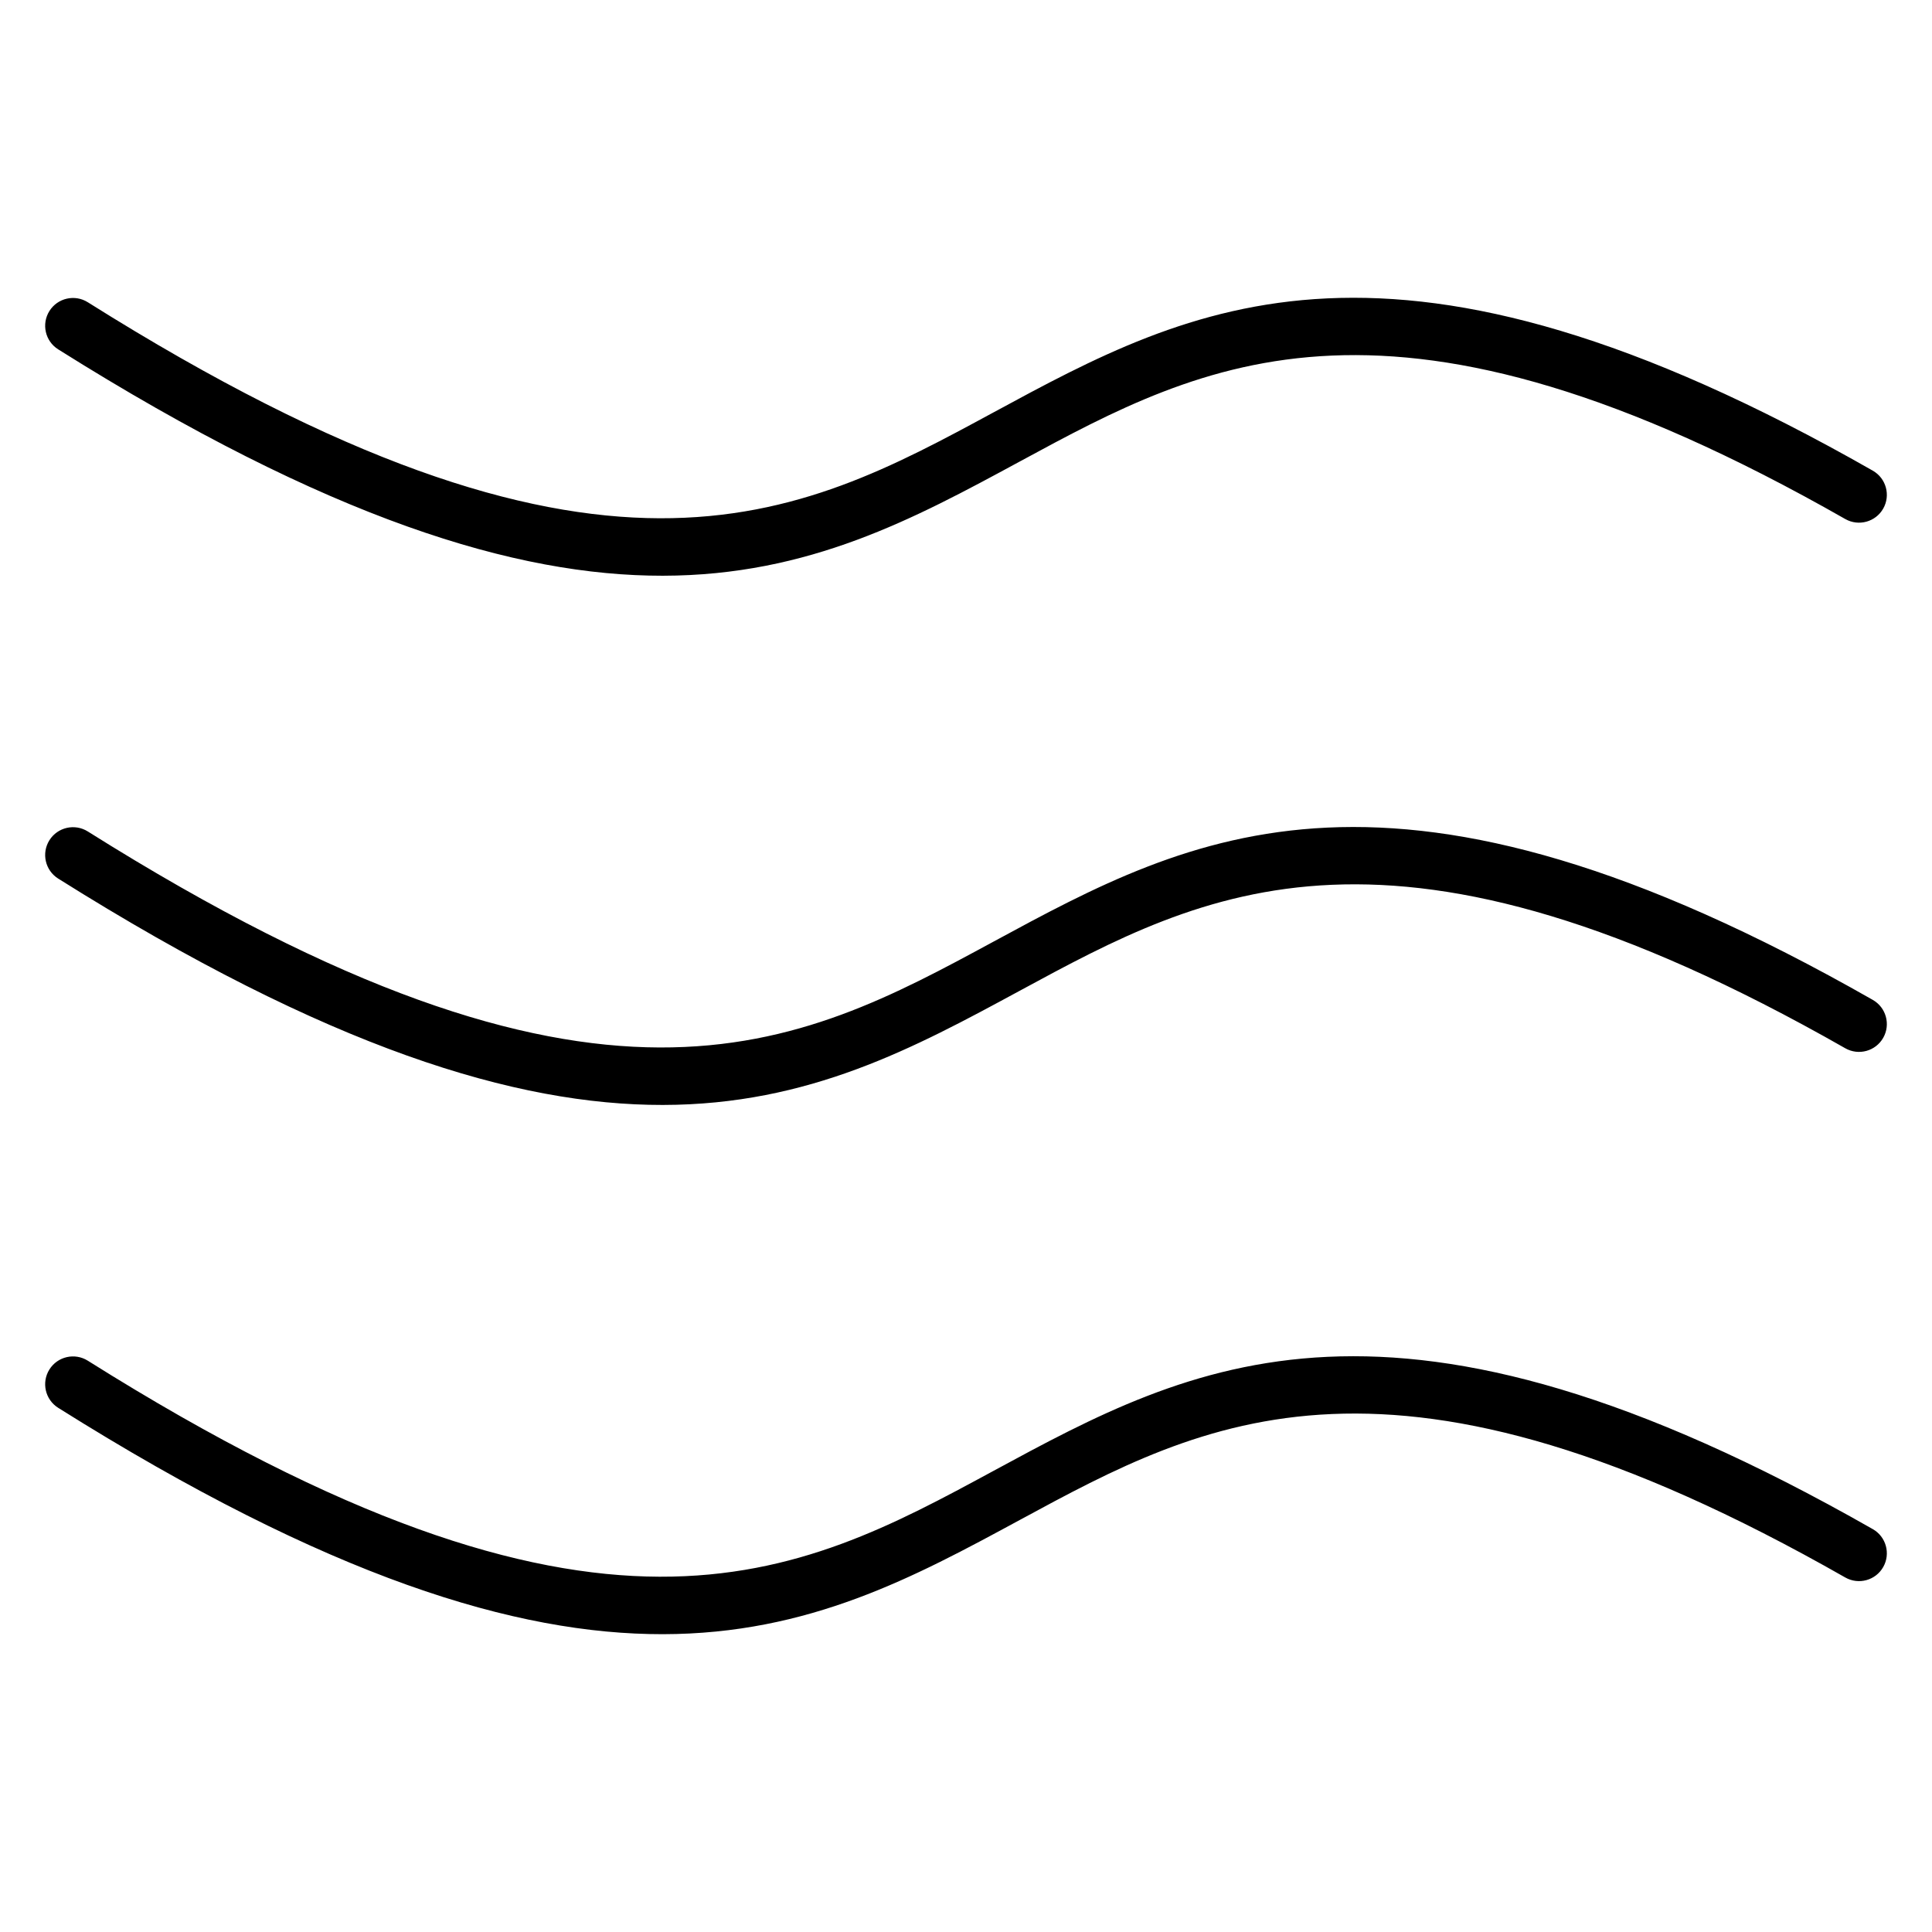 <?xml version="1.0" encoding="UTF-8"?>
<!-- Uploaded to: ICON Repo, www.svgrepo.com, Generator: ICON Repo Mixer Tools -->
<svg fill="#000000" width="800px" height="800px" version="1.1" viewBox="144 144 512 512" xmlns="http://www.w3.org/2000/svg">
 <path d="m640.3 268.73c3.543 2.008 4.781 6.512 2.773 10.051-2.008 3.539-6.512 4.781-10.051 2.773-120.29-68.578-169.62-41.863-218.78-15.242-55.836 30.242-111.48 60.371-254.83-29.734-3.445-2.168-4.477-6.723-2.309-10.168 2.168-3.445 6.723-4.477 10.168-2.309 136.04 85.504 187.92 57.41 239.98 29.211 52.734-28.559 105.66-57.219 233.05 15.414zm0 140.25c3.543 2.008 4.781 6.512 2.773 10.051-2.008 3.539-6.512 4.781-10.051 2.773-120.29-68.578-169.62-41.867-218.78-15.242-55.836 30.238-111.48 60.371-254.83-29.734-3.445-2.164-4.477-6.723-2.309-10.168 2.168-3.445 6.723-4.477 10.168-2.312 136.04 85.504 187.92 57.41 239.98 29.215 52.734-28.559 105.66-57.219 233.05 15.414zm0 140.25c3.543 2.008 4.781 6.512 2.773 10.051-2.008 3.543-6.512 4.781-10.051 2.773-120.29-68.578-169.62-41.863-218.78-15.238-55.836 30.238-111.48 60.371-254.83-29.734-3.445-2.168-4.477-6.723-2.309-10.168 2.168-3.445 6.723-4.477 10.168-2.312 136.04 85.504 187.92 57.41 239.98 29.215 52.734-28.559 105.66-57.219 233.05 15.414z" fill-rule="evenodd"/>
</svg>